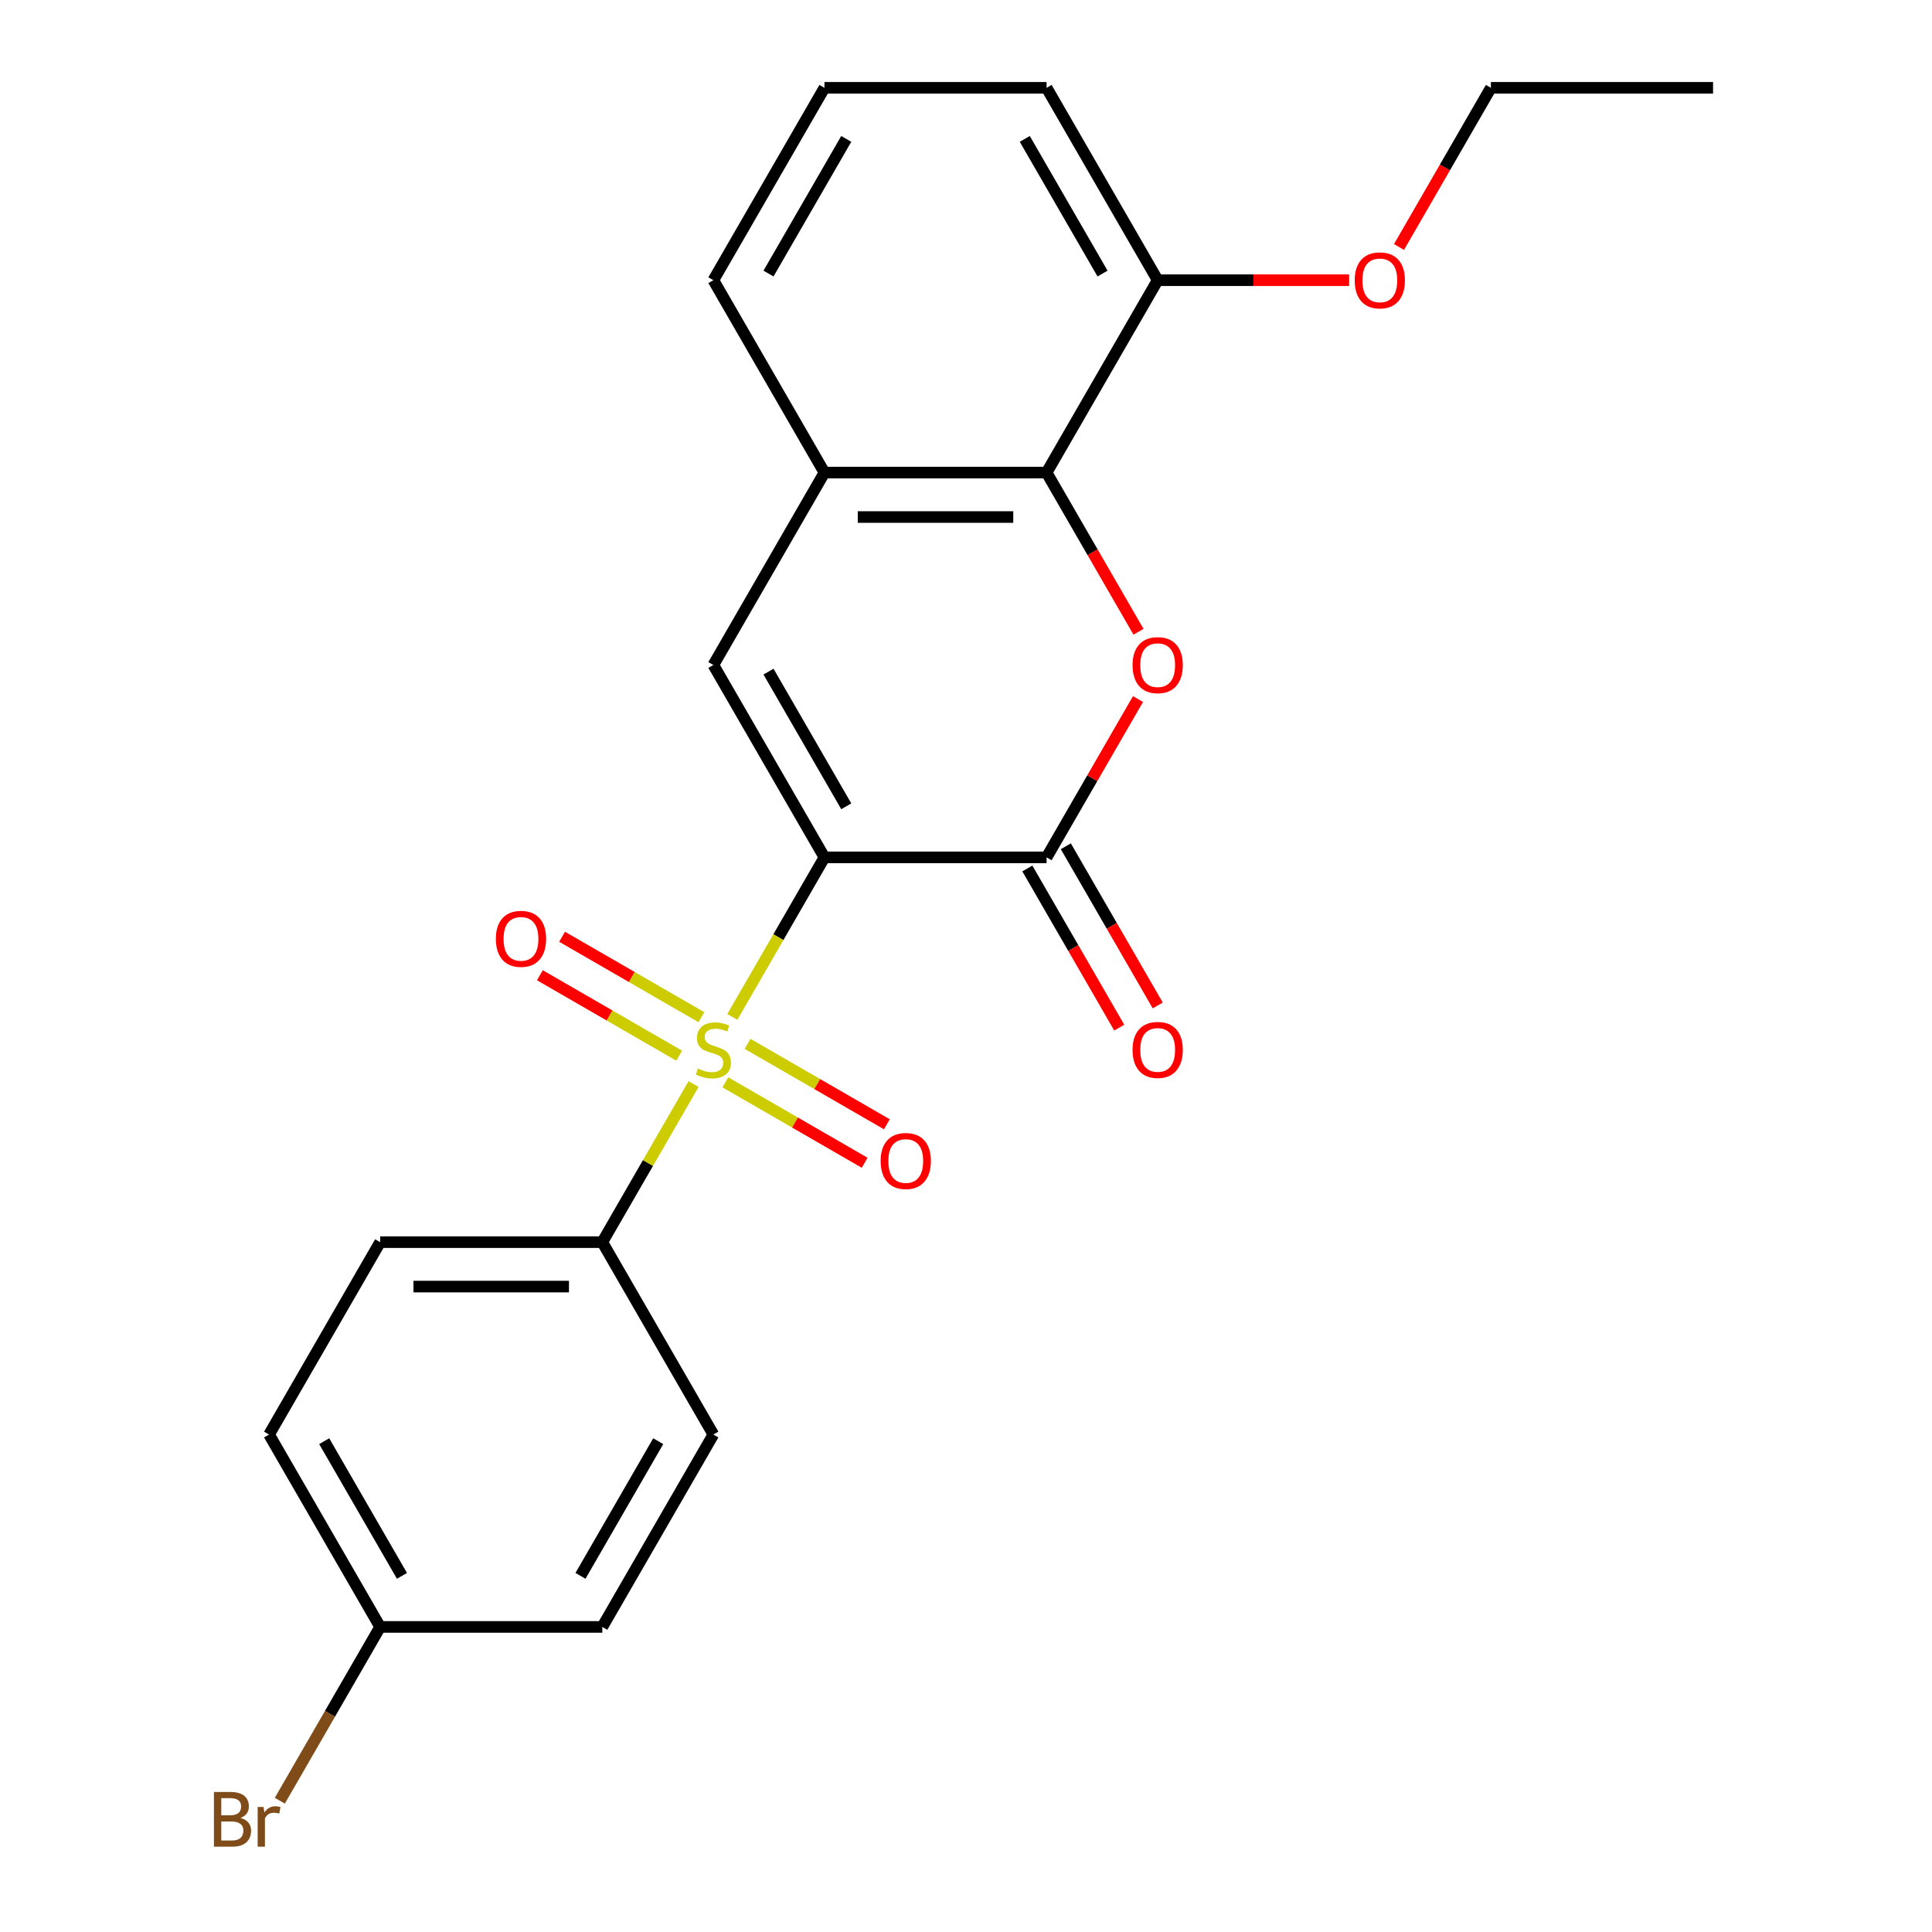 <?xml version='1.0' encoding='iso-8859-1'?>
<svg version='1.1' baseProfile='full'
              xmlns='http://www.w3.org/2000/svg'
                      xmlns:rdkit='http://www.rdkit.org/xml'
                      xmlns:xlink='http://www.w3.org/1999/xlink'
                  xml:space='preserve'
width='1000px' height='1000px' viewBox='0 0 1000 1000'>
<!-- END OF HEADER -->
<rect style='opacity:1.0;fill:#FFFFFF;stroke:none' width='1000' height='1000' x='0' y='0'> </rect>
<path class='bond-0' d='M 426.731,443.775 L 402.891,485.068' style='fill:none;fill-rule:evenodd;stroke:#000000;stroke-width:6px;stroke-linecap:butt;stroke-linejoin:miter;stroke-opacity:1' />
<path class='bond-0' d='M 402.891,485.068 L 379.051,526.36' style='fill:none;fill-rule:evenodd;stroke:#CCCC00;stroke-width:6px;stroke-linecap:butt;stroke-linejoin:miter;stroke-opacity:1' />
<path class='bond-1' d='M 426.731,443.775 L 541.716,443.775' style='fill:none;fill-rule:evenodd;stroke:#000000;stroke-width:6px;stroke-linecap:butt;stroke-linejoin:miter;stroke-opacity:1' />
<path class='bond-3' d='M 426.731,443.775 L 369.239,344.195' style='fill:none;fill-rule:evenodd;stroke:#000000;stroke-width:6px;stroke-linecap:butt;stroke-linejoin:miter;stroke-opacity:1' />
<path class='bond-3' d='M 438.023,417.339 L 397.779,347.633' style='fill:none;fill-rule:evenodd;stroke:#000000;stroke-width:6px;stroke-linecap:butt;stroke-linejoin:miter;stroke-opacity:1' />
<path class='bond-6' d='M 358.988,561.11 L 335.367,602.022' style='fill:none;fill-rule:evenodd;stroke:#CCCC00;stroke-width:6px;stroke-linecap:butt;stroke-linejoin:miter;stroke-opacity:1' />
<path class='bond-6' d='M 335.367,602.022 L 311.746,642.935' style='fill:none;fill-rule:evenodd;stroke:#000000;stroke-width:6px;stroke-linecap:butt;stroke-linejoin:miter;stroke-opacity:1' />
<path class='bond-7' d='M 375.444,560.215 L 411.492,581.027' style='fill:none;fill-rule:evenodd;stroke:#CCCC00;stroke-width:6px;stroke-linecap:butt;stroke-linejoin:miter;stroke-opacity:1' />
<path class='bond-7' d='M 411.492,581.027 L 447.54,601.84' style='fill:none;fill-rule:evenodd;stroke:#FF0000;stroke-width:6px;stroke-linecap:butt;stroke-linejoin:miter;stroke-opacity:1' />
<path class='bond-7' d='M 386.943,540.299 L 422.991,561.111' style='fill:none;fill-rule:evenodd;stroke:#CCCC00;stroke-width:6px;stroke-linecap:butt;stroke-linejoin:miter;stroke-opacity:1' />
<path class='bond-7' d='M 422.991,561.111 L 459.039,581.924' style='fill:none;fill-rule:evenodd;stroke:#FF0000;stroke-width:6px;stroke-linecap:butt;stroke-linejoin:miter;stroke-opacity:1' />
<path class='bond-8' d='M 363.033,526.495 L 326.985,505.683' style='fill:none;fill-rule:evenodd;stroke:#CCCC00;stroke-width:6px;stroke-linecap:butt;stroke-linejoin:miter;stroke-opacity:1' />
<path class='bond-8' d='M 326.985,505.683 L 290.937,484.87' style='fill:none;fill-rule:evenodd;stroke:#FF0000;stroke-width:6px;stroke-linecap:butt;stroke-linejoin:miter;stroke-opacity:1' />
<path class='bond-8' d='M 351.535,546.411 L 315.487,525.599' style='fill:none;fill-rule:evenodd;stroke:#CCCC00;stroke-width:6px;stroke-linecap:butt;stroke-linejoin:miter;stroke-opacity:1' />
<path class='bond-8' d='M 315.487,525.599 L 279.439,504.786' style='fill:none;fill-rule:evenodd;stroke:#FF0000;stroke-width:6px;stroke-linecap:butt;stroke-linejoin:miter;stroke-opacity:1' />
<path class='bond-2' d='M 541.716,443.775 L 565.372,402.802' style='fill:none;fill-rule:evenodd;stroke:#000000;stroke-width:6px;stroke-linecap:butt;stroke-linejoin:miter;stroke-opacity:1' />
<path class='bond-2' d='M 565.372,402.802 L 589.028,361.829' style='fill:none;fill-rule:evenodd;stroke:#FF0000;stroke-width:6px;stroke-linecap:butt;stroke-linejoin:miter;stroke-opacity:1' />
<path class='bond-9' d='M 531.758,449.524 L 555.541,490.717' style='fill:none;fill-rule:evenodd;stroke:#000000;stroke-width:6px;stroke-linecap:butt;stroke-linejoin:miter;stroke-opacity:1' />
<path class='bond-9' d='M 555.541,490.717 L 579.324,531.91' style='fill:none;fill-rule:evenodd;stroke:#FF0000;stroke-width:6px;stroke-linecap:butt;stroke-linejoin:miter;stroke-opacity:1' />
<path class='bond-9' d='M 551.674,438.026 L 575.457,479.218' style='fill:none;fill-rule:evenodd;stroke:#000000;stroke-width:6px;stroke-linecap:butt;stroke-linejoin:miter;stroke-opacity:1' />
<path class='bond-9' d='M 575.457,479.218 L 599.24,520.411' style='fill:none;fill-rule:evenodd;stroke:#FF0000;stroke-width:6px;stroke-linecap:butt;stroke-linejoin:miter;stroke-opacity:1' />
<path class='bond-23' d='M 589.282,327 L 565.499,285.807' style='fill:none;fill-rule:evenodd;stroke:#FF0000;stroke-width:6px;stroke-linecap:butt;stroke-linejoin:miter;stroke-opacity:1' />
<path class='bond-23' d='M 565.499,285.807 L 541.716,244.615' style='fill:none;fill-rule:evenodd;stroke:#000000;stroke-width:6px;stroke-linecap:butt;stroke-linejoin:miter;stroke-opacity:1' />
<path class='bond-5' d='M 369.239,344.195 L 426.731,244.615' style='fill:none;fill-rule:evenodd;stroke:#000000;stroke-width:6px;stroke-linecap:butt;stroke-linejoin:miter;stroke-opacity:1' />
<path class='bond-4' d='M 541.716,244.615 L 426.731,244.615' style='fill:none;fill-rule:evenodd;stroke:#000000;stroke-width:6px;stroke-linecap:butt;stroke-linejoin:miter;stroke-opacity:1' />
<path class='bond-4' d='M 524.469,267.612 L 443.979,267.612' style='fill:none;fill-rule:evenodd;stroke:#000000;stroke-width:6px;stroke-linecap:butt;stroke-linejoin:miter;stroke-opacity:1' />
<path class='bond-10' d='M 541.716,244.615 L 599.209,145.035' style='fill:none;fill-rule:evenodd;stroke:#000000;stroke-width:6px;stroke-linecap:butt;stroke-linejoin:miter;stroke-opacity:1' />
<path class='bond-18' d='M 426.731,244.615 L 369.239,145.035' style='fill:none;fill-rule:evenodd;stroke:#000000;stroke-width:6px;stroke-linecap:butt;stroke-linejoin:miter;stroke-opacity:1' />
<path class='bond-11' d='M 311.746,642.935 L 196.761,642.935' style='fill:none;fill-rule:evenodd;stroke:#000000;stroke-width:6px;stroke-linecap:butt;stroke-linejoin:miter;stroke-opacity:1' />
<path class='bond-11' d='M 294.498,665.932 L 214.009,665.932' style='fill:none;fill-rule:evenodd;stroke:#000000;stroke-width:6px;stroke-linecap:butt;stroke-linejoin:miter;stroke-opacity:1' />
<path class='bond-12' d='M 311.746,642.935 L 369.239,742.515' style='fill:none;fill-rule:evenodd;stroke:#000000;stroke-width:6px;stroke-linecap:butt;stroke-linejoin:miter;stroke-opacity:1' />
<path class='bond-17' d='M 599.209,145.035 L 648.764,145.035' style='fill:none;fill-rule:evenodd;stroke:#000000;stroke-width:6px;stroke-linecap:butt;stroke-linejoin:miter;stroke-opacity:1' />
<path class='bond-17' d='M 648.764,145.035 L 698.32,145.035' style='fill:none;fill-rule:evenodd;stroke:#FF0000;stroke-width:6px;stroke-linecap:butt;stroke-linejoin:miter;stroke-opacity:1' />
<path class='bond-25' d='M 599.209,145.035 L 541.716,45.455' style='fill:none;fill-rule:evenodd;stroke:#000000;stroke-width:6px;stroke-linecap:butt;stroke-linejoin:miter;stroke-opacity:1' />
<path class='bond-25' d='M 570.669,141.596 L 530.424,71.89' style='fill:none;fill-rule:evenodd;stroke:#000000;stroke-width:6px;stroke-linecap:butt;stroke-linejoin:miter;stroke-opacity:1' />
<path class='bond-15' d='M 196.761,642.935 L 139.268,742.515' style='fill:none;fill-rule:evenodd;stroke:#000000;stroke-width:6px;stroke-linecap:butt;stroke-linejoin:miter;stroke-opacity:1' />
<path class='bond-14' d='M 369.239,742.515 L 311.746,842.095' style='fill:none;fill-rule:evenodd;stroke:#000000;stroke-width:6px;stroke-linecap:butt;stroke-linejoin:miter;stroke-opacity:1' />
<path class='bond-14' d='M 340.699,745.954 L 300.454,815.66' style='fill:none;fill-rule:evenodd;stroke:#000000;stroke-width:6px;stroke-linecap:butt;stroke-linejoin:miter;stroke-opacity:1' />
<path class='bond-13' d='M 196.761,842.095 L 311.746,842.095' style='fill:none;fill-rule:evenodd;stroke:#000000;stroke-width:6px;stroke-linecap:butt;stroke-linejoin:miter;stroke-opacity:1' />
<path class='bond-16' d='M 196.761,842.095 L 170.796,887.068' style='fill:none;fill-rule:evenodd;stroke:#000000;stroke-width:6px;stroke-linecap:butt;stroke-linejoin:miter;stroke-opacity:1' />
<path class='bond-16' d='M 170.796,887.068 L 144.831,932.041' style='fill:none;fill-rule:evenodd;stroke:#7F4C19;stroke-width:6px;stroke-linecap:butt;stroke-linejoin:miter;stroke-opacity:1' />
<path class='bond-24' d='M 196.761,842.095 L 139.268,742.515' style='fill:none;fill-rule:evenodd;stroke:#000000;stroke-width:6px;stroke-linecap:butt;stroke-linejoin:miter;stroke-opacity:1' />
<path class='bond-24' d='M 208.053,815.66 L 167.808,745.954' style='fill:none;fill-rule:evenodd;stroke:#000000;stroke-width:6px;stroke-linecap:butt;stroke-linejoin:miter;stroke-opacity:1' />
<path class='bond-21' d='M 724.122,127.84 L 747.904,86.647' style='fill:none;fill-rule:evenodd;stroke:#FF0000;stroke-width:6px;stroke-linecap:butt;stroke-linejoin:miter;stroke-opacity:1' />
<path class='bond-21' d='M 747.904,86.647 L 771.687,45.455' style='fill:none;fill-rule:evenodd;stroke:#000000;stroke-width:6px;stroke-linecap:butt;stroke-linejoin:miter;stroke-opacity:1' />
<path class='bond-19' d='M 369.239,145.035 L 426.731,45.455' style='fill:none;fill-rule:evenodd;stroke:#000000;stroke-width:6px;stroke-linecap:butt;stroke-linejoin:miter;stroke-opacity:1' />
<path class='bond-19' d='M 397.779,141.596 L 438.023,71.89' style='fill:none;fill-rule:evenodd;stroke:#000000;stroke-width:6px;stroke-linecap:butt;stroke-linejoin:miter;stroke-opacity:1' />
<path class='bond-20' d='M 426.731,45.455 L 541.716,45.455' style='fill:none;fill-rule:evenodd;stroke:#000000;stroke-width:6px;stroke-linecap:butt;stroke-linejoin:miter;stroke-opacity:1' />
<path class='bond-22' d='M 771.687,45.455 L 886.672,45.455' style='fill:none;fill-rule:evenodd;stroke:#000000;stroke-width:6px;stroke-linecap:butt;stroke-linejoin:miter;stroke-opacity:1' />
<path  class='atom-1' d='M 361.239 553.075
Q 361.559 553.195, 362.879 553.755
Q 364.199 554.315, 365.639 554.675
Q 367.119 554.995, 368.559 554.995
Q 371.239 554.995, 372.799 553.715
Q 374.359 552.395, 374.359 550.115
Q 374.359 548.555, 373.559 547.595
Q 372.799 546.635, 371.599 546.115
Q 370.399 545.595, 368.399 544.995
Q 365.879 544.235, 364.359 543.515
Q 362.879 542.795, 361.799 541.275
Q 360.759 539.755, 360.759 537.195
Q 360.759 533.635, 363.159 531.435
Q 365.599 529.235, 370.399 529.235
Q 373.679 529.235, 377.399 530.795
L 376.479 533.875
Q 373.079 532.475, 370.519 532.475
Q 367.759 532.475, 366.239 533.635
Q 364.719 534.755, 364.759 536.715
Q 364.759 538.235, 365.519 539.155
Q 366.319 540.075, 367.439 540.595
Q 368.599 541.115, 370.519 541.715
Q 373.079 542.515, 374.599 543.315
Q 376.119 544.115, 377.199 545.755
Q 378.319 547.355, 378.319 550.115
Q 378.319 554.035, 375.679 556.155
Q 373.079 558.235, 368.719 558.235
Q 366.199 558.235, 364.279 557.675
Q 362.399 557.155, 360.159 556.235
L 361.239 553.075
' fill='#CCCC00'/>
<path  class='atom-3' d='M 586.209 344.275
Q 586.209 337.475, 589.569 333.675
Q 592.929 329.875, 599.209 329.875
Q 605.489 329.875, 608.849 333.675
Q 612.209 337.475, 612.209 344.275
Q 612.209 351.155, 608.809 355.075
Q 605.409 358.955, 599.209 358.955
Q 592.969 358.955, 589.569 355.075
Q 586.209 351.195, 586.209 344.275
M 599.209 355.755
Q 603.529 355.755, 605.849 352.875
Q 608.209 349.955, 608.209 344.275
Q 608.209 338.715, 605.849 335.915
Q 603.529 333.075, 599.209 333.075
Q 594.889 333.075, 592.529 335.875
Q 590.209 338.675, 590.209 344.275
Q 590.209 349.995, 592.529 352.875
Q 594.889 355.755, 599.209 355.755
' fill='#FF0000'/>
<path  class='atom-8' d='M 455.819 600.928
Q 455.819 594.128, 459.179 590.328
Q 462.539 586.528, 468.819 586.528
Q 475.099 586.528, 478.459 590.328
Q 481.819 594.128, 481.819 600.928
Q 481.819 607.808, 478.419 611.728
Q 475.019 615.608, 468.819 615.608
Q 462.579 615.608, 459.179 611.728
Q 455.819 607.848, 455.819 600.928
M 468.819 612.408
Q 473.139 612.408, 475.459 609.528
Q 477.819 606.608, 477.819 600.928
Q 477.819 595.368, 475.459 592.568
Q 473.139 589.728, 468.819 589.728
Q 464.499 589.728, 462.139 592.528
Q 459.819 595.328, 459.819 600.928
Q 459.819 606.648, 462.139 609.528
Q 464.499 612.408, 468.819 612.408
' fill='#FF0000'/>
<path  class='atom-9' d='M 256.659 485.942
Q 256.659 479.142, 260.019 475.342
Q 263.379 471.542, 269.659 471.542
Q 275.939 471.542, 279.299 475.342
Q 282.659 479.142, 282.659 485.942
Q 282.659 492.822, 279.259 496.742
Q 275.859 500.622, 269.659 500.622
Q 263.419 500.622, 260.019 496.742
Q 256.659 492.862, 256.659 485.942
M 269.659 497.422
Q 273.979 497.422, 276.299 494.542
Q 278.659 491.622, 278.659 485.942
Q 278.659 480.382, 276.299 477.582
Q 273.979 474.742, 269.659 474.742
Q 265.339 474.742, 262.979 477.542
Q 260.659 480.342, 260.659 485.942
Q 260.659 491.662, 262.979 494.542
Q 265.339 497.422, 269.659 497.422
' fill='#FF0000'/>
<path  class='atom-10' d='M 586.209 543.435
Q 586.209 536.635, 589.569 532.835
Q 592.929 529.035, 599.209 529.035
Q 605.489 529.035, 608.849 532.835
Q 612.209 536.635, 612.209 543.435
Q 612.209 550.315, 608.809 554.235
Q 605.409 558.115, 599.209 558.115
Q 592.969 558.115, 589.569 554.235
Q 586.209 550.355, 586.209 543.435
M 599.209 554.915
Q 603.529 554.915, 605.849 552.035
Q 608.209 549.115, 608.209 543.435
Q 608.209 537.875, 605.849 535.075
Q 603.529 532.235, 599.209 532.235
Q 594.889 532.235, 592.529 535.035
Q 590.209 537.835, 590.209 543.435
Q 590.209 549.155, 592.529 552.035
Q 594.889 554.915, 599.209 554.915
' fill='#FF0000'/>
<path  class='atom-17' d='M 124.488 940.955
Q 127.208 941.715, 128.568 943.395
Q 129.968 945.035, 129.968 947.475
Q 129.968 951.395, 127.448 953.635
Q 124.968 955.835, 120.248 955.835
L 110.728 955.835
L 110.728 927.515
L 119.088 927.515
Q 123.928 927.515, 126.368 929.475
Q 128.808 931.435, 128.808 935.035
Q 128.808 939.315, 124.488 940.955
M 114.528 930.715
L 114.528 939.595
L 119.088 939.595
Q 121.888 939.595, 123.328 938.475
Q 124.808 937.315, 124.808 935.035
Q 124.808 930.715, 119.088 930.715
L 114.528 930.715
M 120.248 952.635
Q 123.008 952.635, 124.488 951.315
Q 125.968 949.995, 125.968 947.475
Q 125.968 945.155, 124.328 943.995
Q 122.728 942.795, 119.648 942.795
L 114.528 942.795
L 114.528 952.635
L 120.248 952.635
' fill='#7F4C19'/>
<path  class='atom-17' d='M 136.408 935.275
L 136.848 938.115
Q 139.008 934.915, 142.528 934.915
Q 143.648 934.915, 145.168 935.315
L 144.568 938.675
Q 142.848 938.275, 141.888 938.275
Q 140.208 938.275, 139.088 938.955
Q 138.008 939.595, 137.128 941.155
L 137.128 955.835
L 133.368 955.835
L 133.368 935.275
L 136.408 935.275
' fill='#7F4C19'/>
<path  class='atom-18' d='M 701.194 145.115
Q 701.194 138.315, 704.554 134.515
Q 707.914 130.715, 714.194 130.715
Q 720.474 130.715, 723.834 134.515
Q 727.194 138.315, 727.194 145.115
Q 727.194 151.995, 723.794 155.915
Q 720.394 159.795, 714.194 159.795
Q 707.954 159.795, 704.554 155.915
Q 701.194 152.035, 701.194 145.115
M 714.194 156.595
Q 718.514 156.595, 720.834 153.715
Q 723.194 150.795, 723.194 145.115
Q 723.194 139.555, 720.834 136.755
Q 718.514 133.915, 714.194 133.915
Q 709.874 133.915, 707.514 136.715
Q 705.194 139.515, 705.194 145.115
Q 705.194 150.835, 707.514 153.715
Q 709.874 156.595, 714.194 156.595
' fill='#FF0000'/>
</svg>
